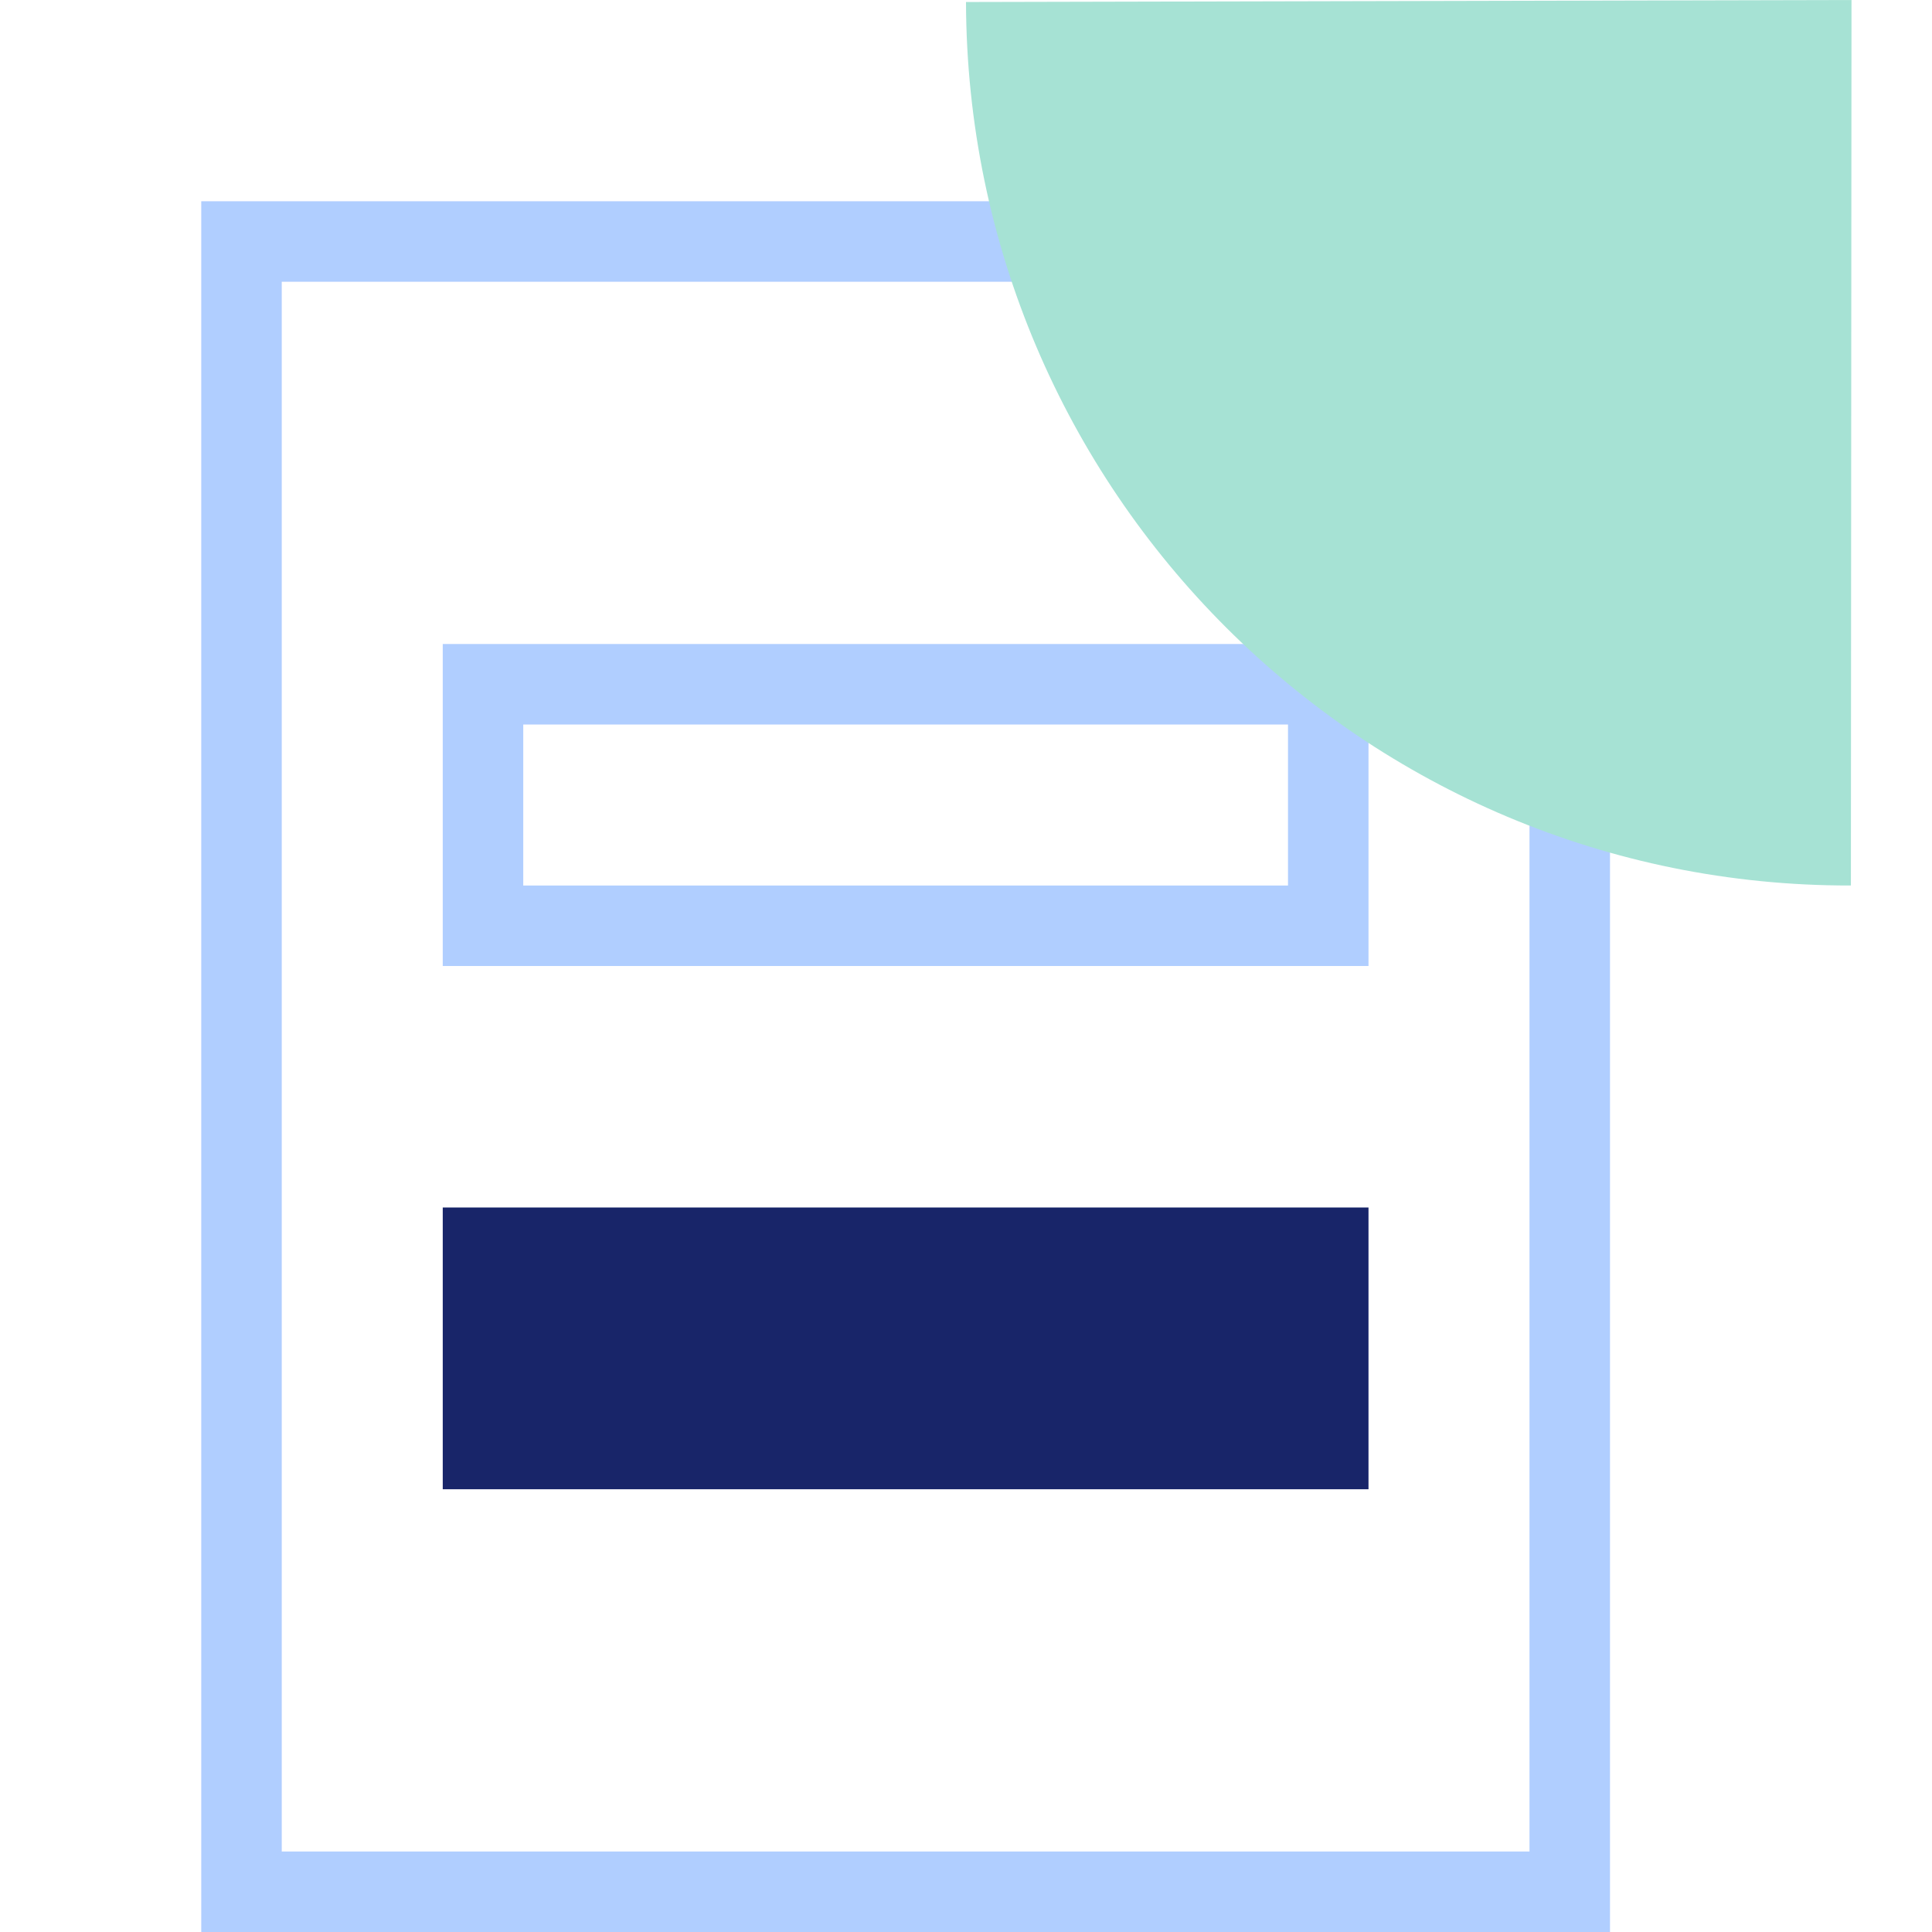 <svg width="48" height="48" viewBox="0 0 48 48" fill="none" xmlns="http://www.w3.org/2000/svg">
<g id="icon-48x48">
<g id="Group 3203">
<rect id="Rectangle 2597" x="6" y="6" width="33" height="41" stroke="#B0CEFF" stroke-width="2"/>
<rect id="Rectangle 2600" x="33" y="17" width="6" height="21" transform="rotate(90 33 17)" stroke="#B0CEFF" stroke-width="2"/>
<rect id="Rectangle 2601" x="34" y="30" width="7" height="23" transform="rotate(90 34 30)" fill="#182569"/>
<path id="Subtract" d="M24 0.05C24.033 12.2 33.876 22.027 45.985 22L46 0L24 0.05Z" fill="#A6E2D4"/>
</g>
</g>
</svg>
